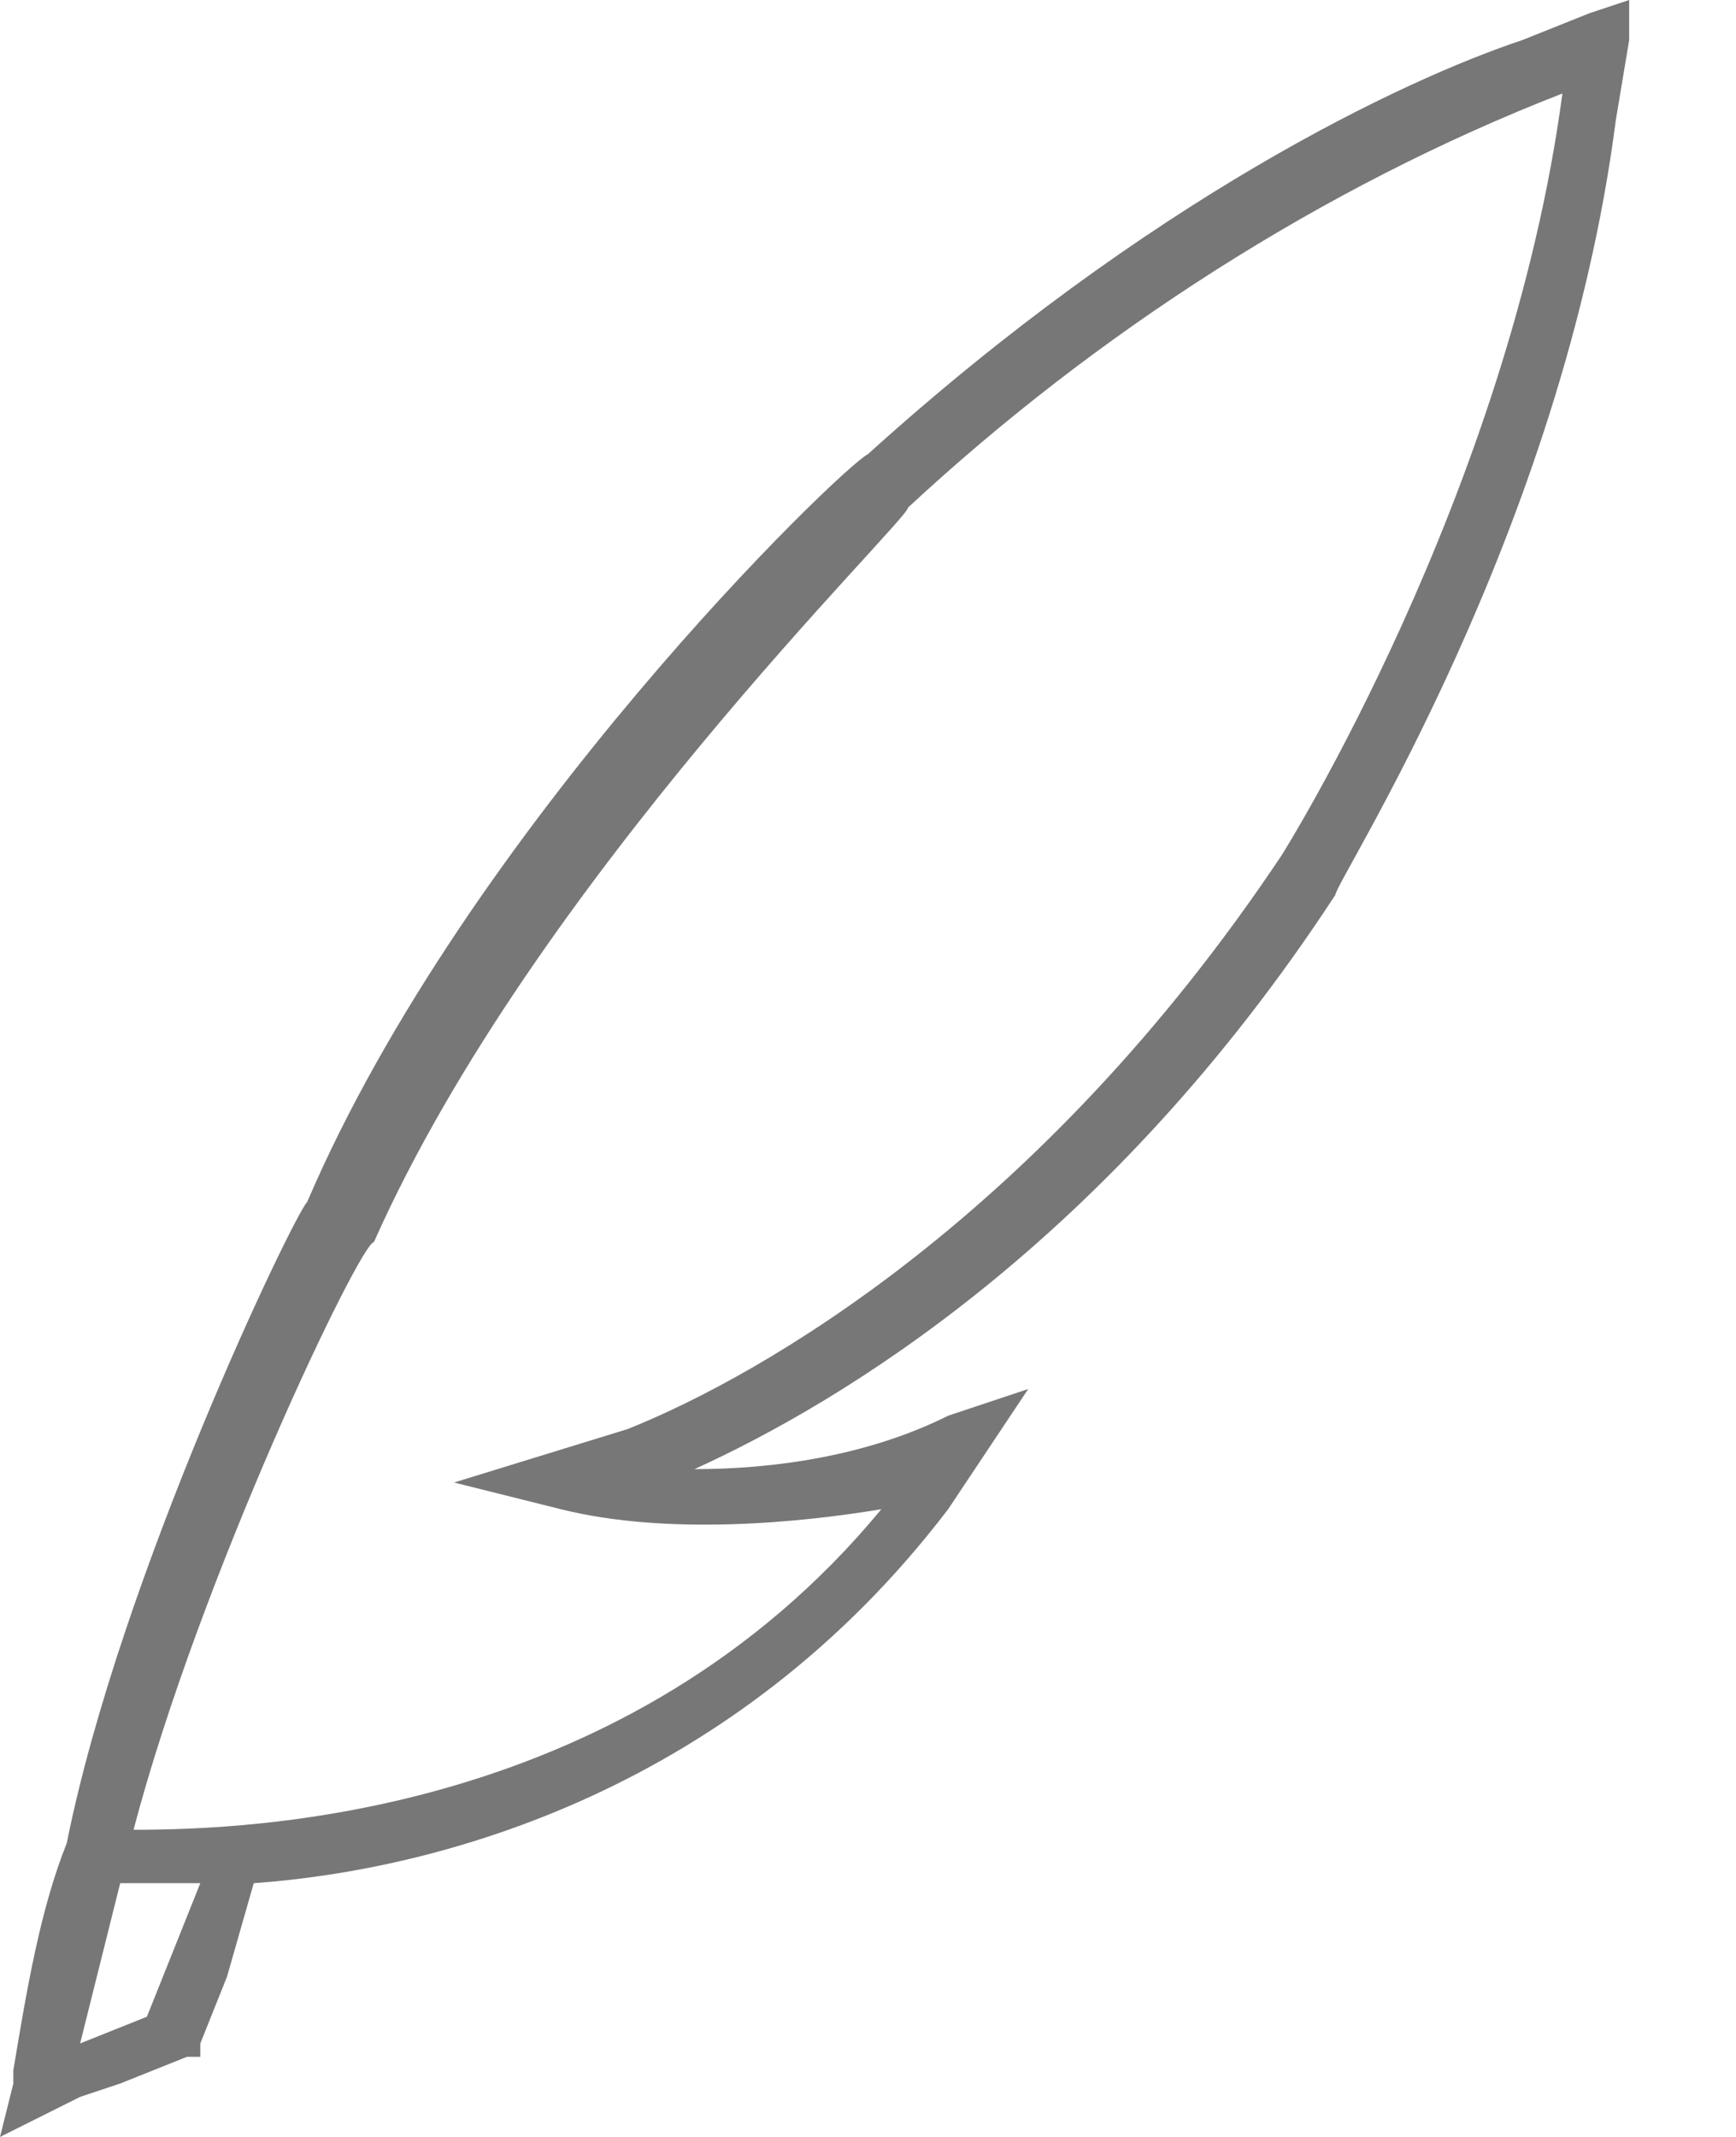 <svg width="13" height="16" viewBox="0 0 13 16" fill="none" xmlns="http://www.w3.org/2000/svg">
<g clip-path="url(#clip0)">
<path d="M11.9 0.1L11.4 0.3C10.5 0.6 8.6 1.5 6.5 3.4C6.3 3.5 3.5 6.2 2.3 9C2.2 9.1 0.9 11.8 0.5 13.8C0.3 14.3 0.2 14.9 0.1 15.5V15.6L0 16L0.4 15.8L0.6 15.7L0.9 15.6L1.4 15.4H1.5V15.3L1.7 14.8L1.9 14.1C3.3 14 5.5 13.4 7.1 11.3L7.7 10.4L7.1 10.6C6.5 10.9 5.8 11 5.2 11C6.3 10.5 8.3 9.3 10 6.7C10 6.6 11.7 4 12.1 0.9L12.2 0.3V0L11.9 0.1ZM1.1 15.1L0.6 15.3C0.7 14.9 0.8 14.5 0.9 14.1C1 14.1 1.1 14.1 1.2 14.1C1.3 14.1 1.4 14.1 1.5 14.1L1.1 15.1ZM9.6 6.4C7.8 9.1 5.7 10.3 4.7 10.7L3.4 11.1L4.2 11.3C5 11.5 6 11.4 6.6 11.3C4.7 13.6 1.9 13.7 1 13.7C1.5 11.8 2.7 9.3 2.8 9.3C4 6.6 6.8 3.9 6.8 3.8C8.2 2.5 9.9 1.4 11.7 0.7C11.3 3.7 9.6 6.4 9.6 6.4Z" fill="#777777"/>
</g>
<defs>
<clipPath id="clip0">
<rect width="12.2" height="16" fill="white"/>
</clipPath>
</defs>
</svg>
